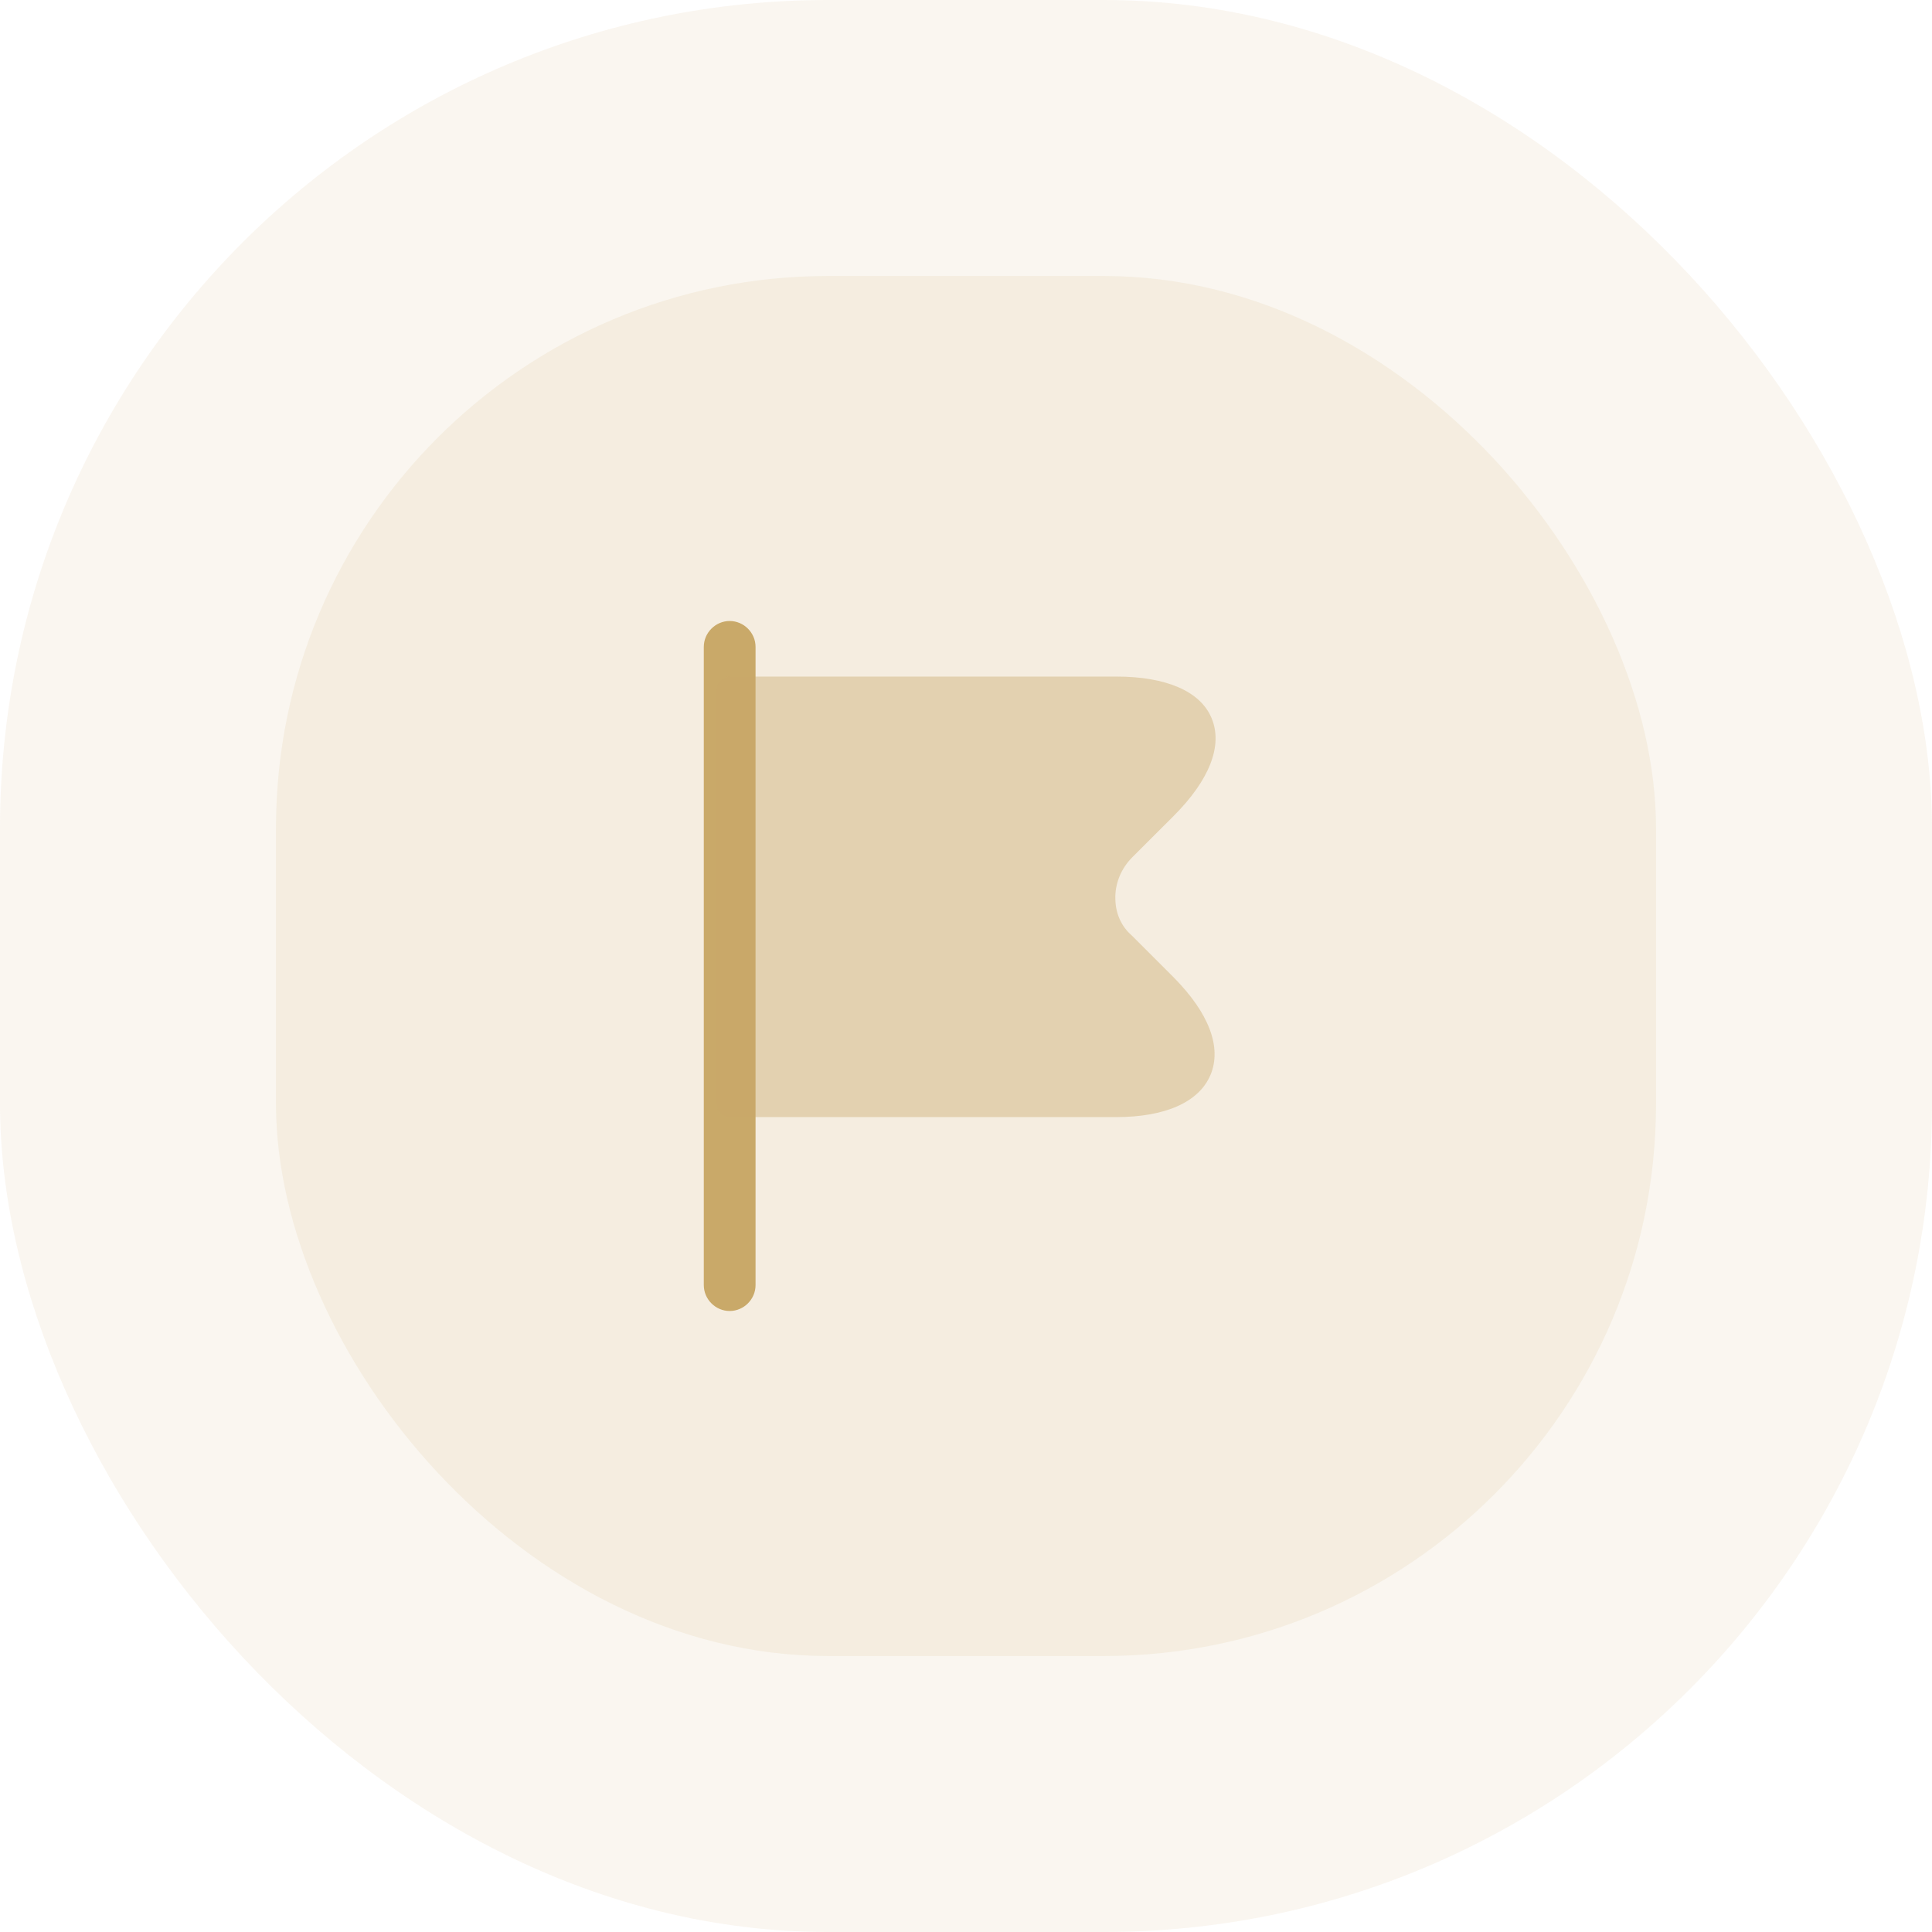 <svg width="56" height="56" viewBox="0 0 56 56" fill="none" xmlns="http://www.w3.org/2000/svg">
<rect width="56" height="56" rx="24" fill="#C9A969" fill-opacity="0.1"/>
<rect x="8" y="8" width="40" height="40" rx="16" fill="#C9A969" fill-opacity="0.12"/>
<path d="M21.15 38C20.74 38 20.4 37.66 20.4 37.25V18.75C20.4 18.34 20.74 18 21.15 18C21.56 18 21.9 18.34 21.9 18.75V37.25C21.9 37.66 21.56 38 21.15 38Z" fill="#C9A969"/>
<path opacity="0.4" d="M34.02 28.33L32.8 27.11C32.51 26.86 32.34 26.49 32.33 26.08C32.309 25.63 32.489 25.18 32.819 24.85L34.02 23.65C35.059 22.61 35.45 21.61 35.12 20.82C34.8 20.04 33.809 19.61 32.349 19.61H21.149C20.939 19.62 20.77 19.79 20.77 20V32C20.77 32.21 20.939 32.38 21.149 32.38H32.349C33.789 32.38 34.76 31.94 35.09 31.15C35.419 30.35 35.039 29.36 34.02 28.33Z" fill="#C9A969"/>
</svg>
